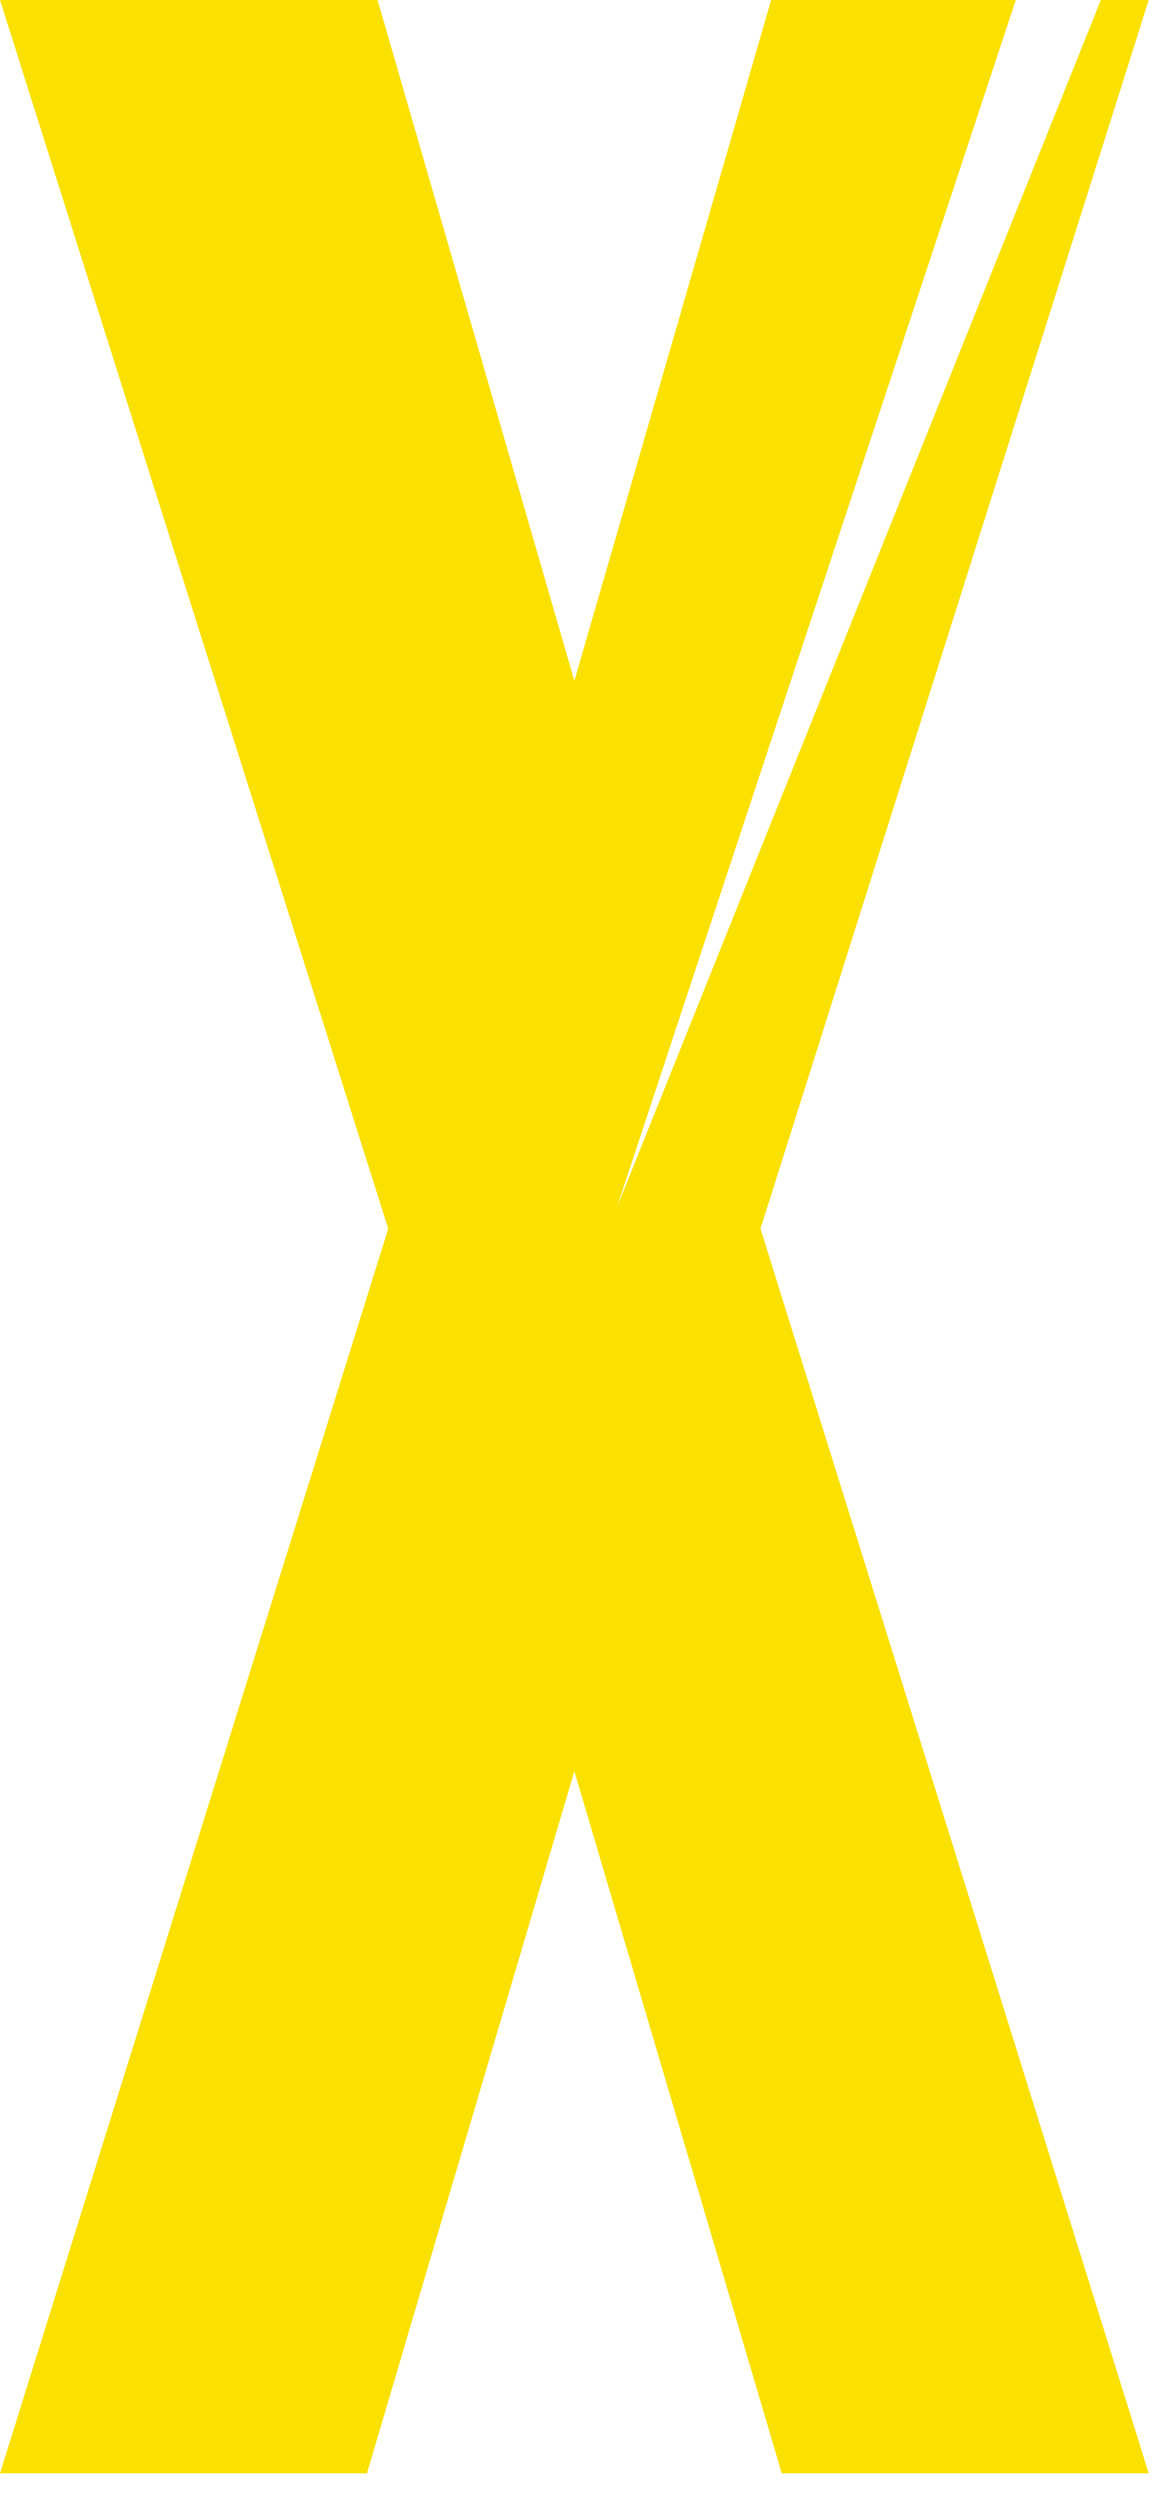 <svg version="1.1" id="cross_1_" xmlns="http://www.w3.org/2000/svg" x="0" y="0" viewBox="0 0 22 47" xml:space="preserve"><path id="cross" fill="#FAE100" d="M14.3 23.1l7.3 23.4h-6.9l-3.9-13.2-3.9 13.2H0l7.3-23.4L0 0h7.1l3.7 12.8L14.5 0h4.6l-7.5 22.7L20.7 0h.9z"/></svg>